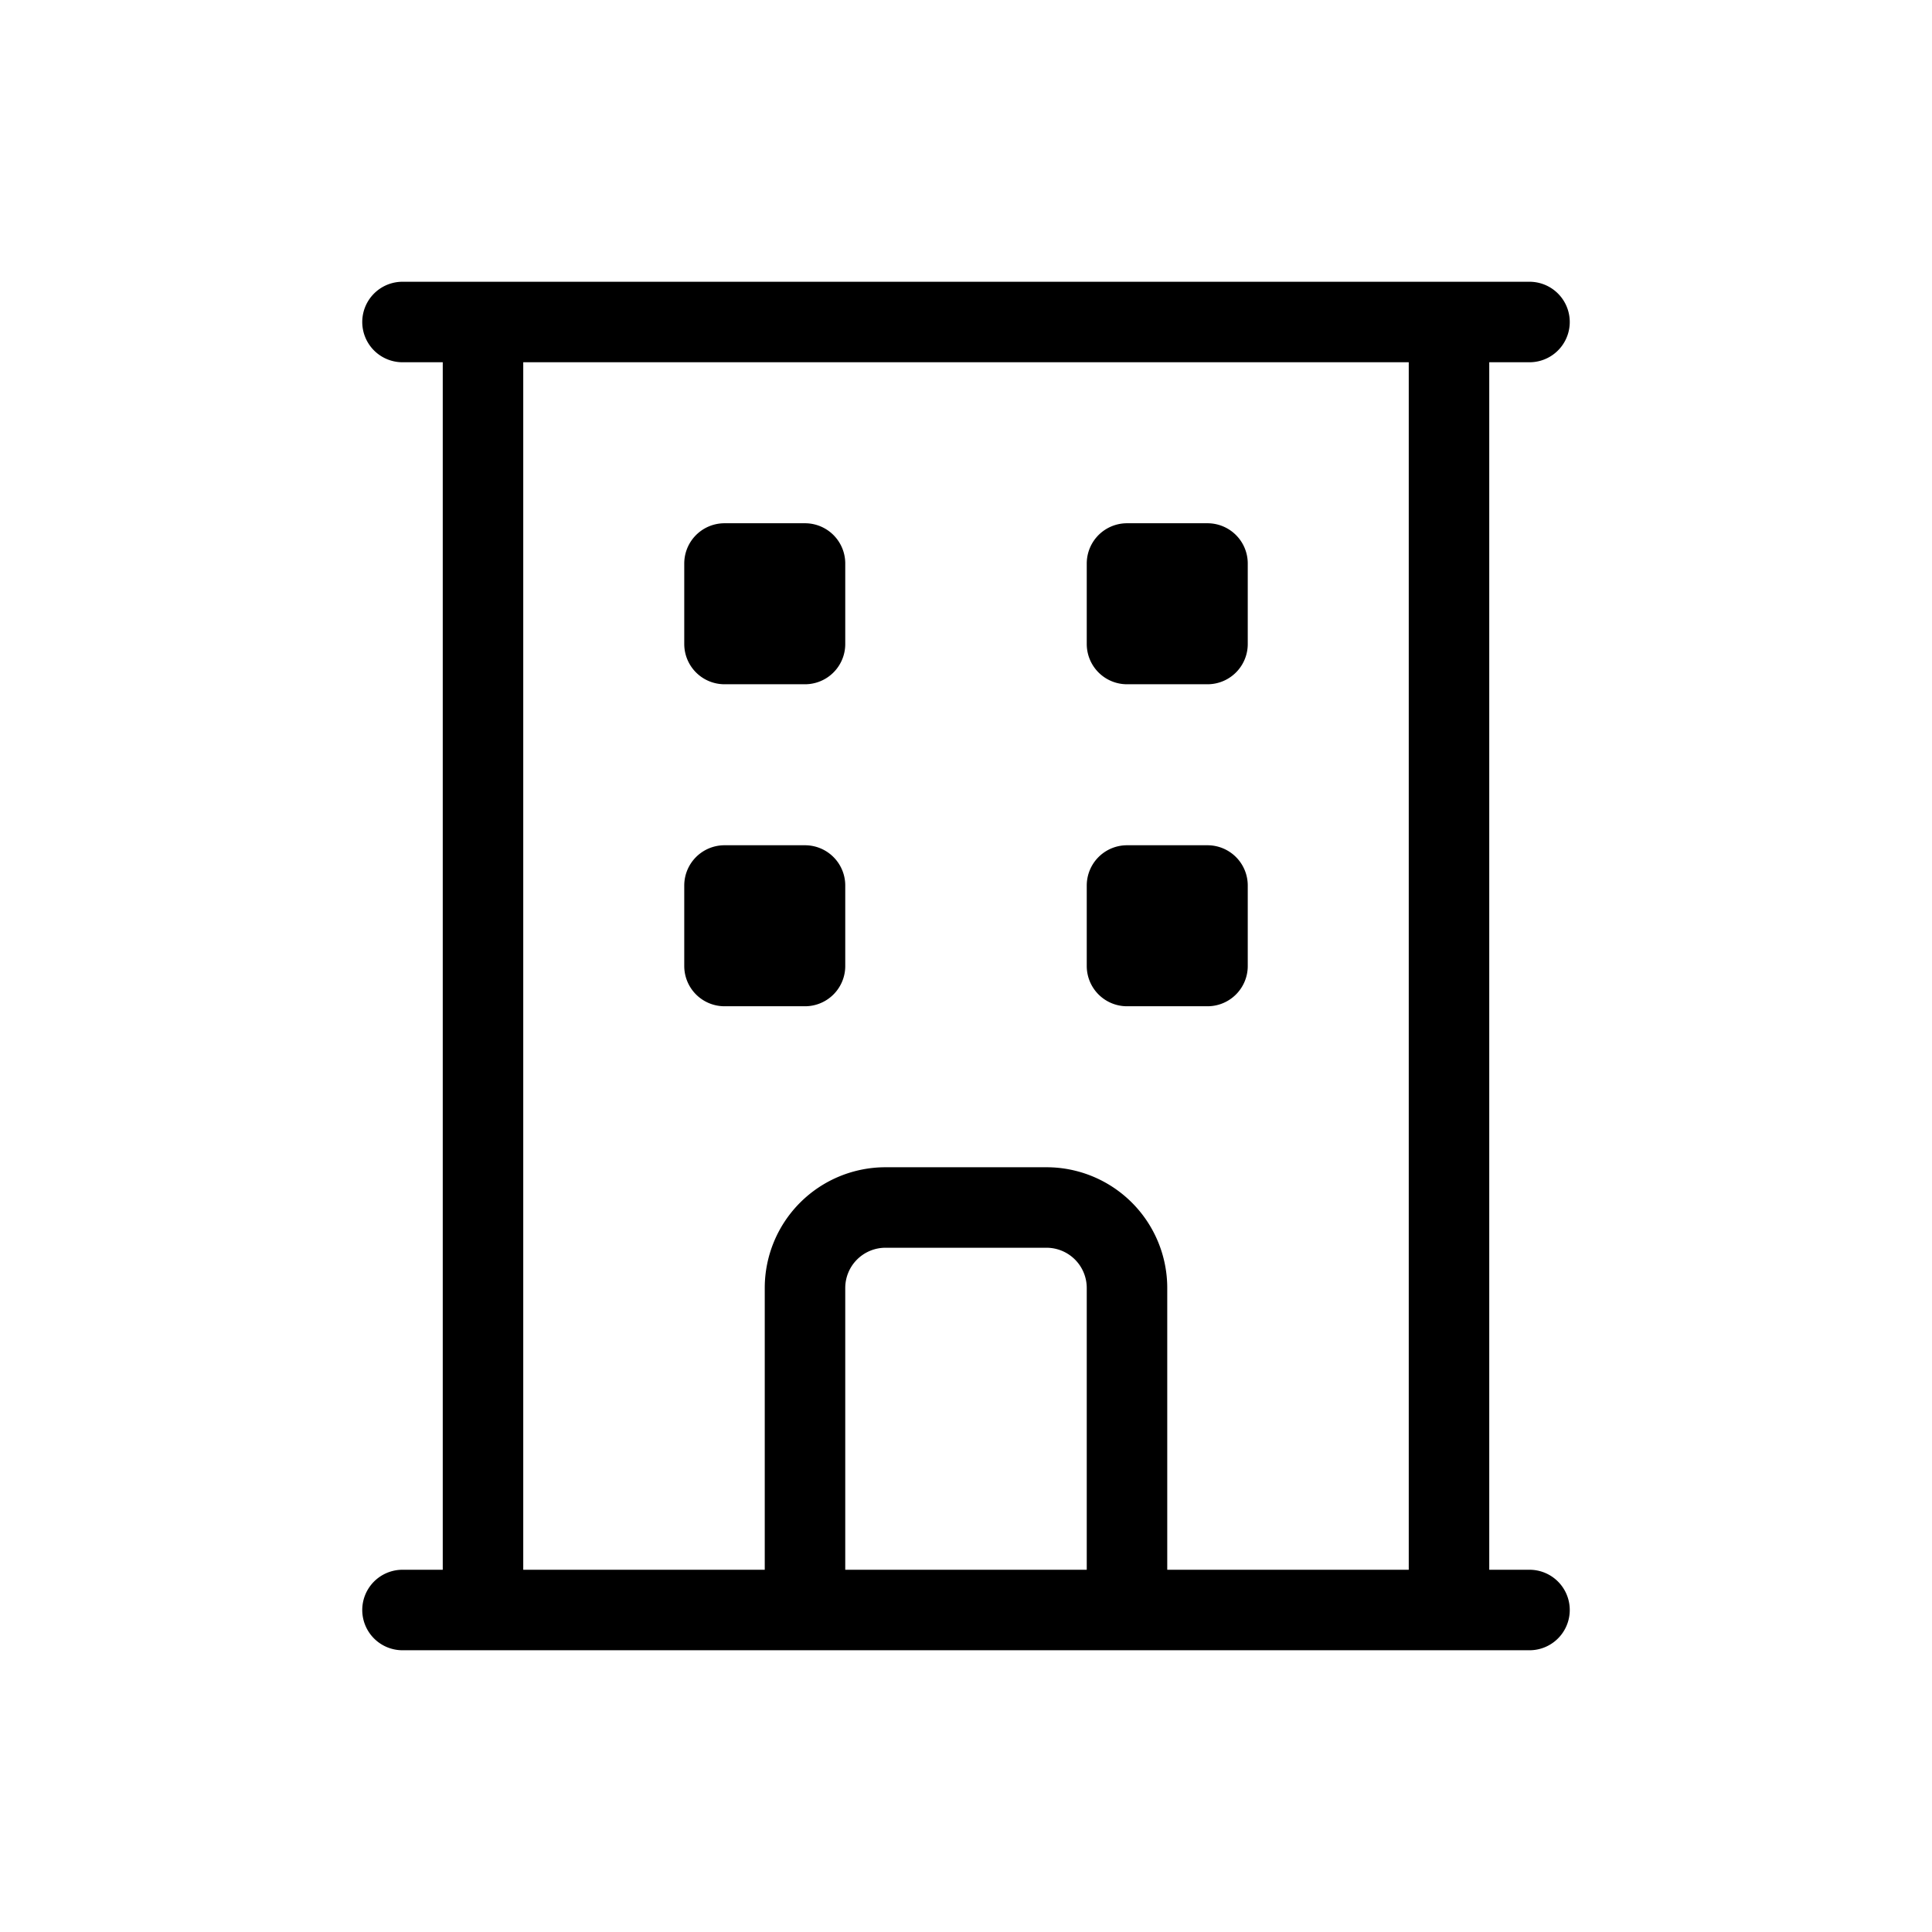 

<svg class="w-6 h-6 text-gray-800 dark:text-white" aria-hidden="true" xmlns="http://www.w3.org/2000/svg" width="24" height="24" fill="none" viewBox="0 0 24 24">
  <path stroke="currentColor" stroke-linecap="round" stroke-linejoin="round" stroke-width="1" d="M6 4h12M6 4v16M6 4H5m13 0v16m0-16h1m-1 16H6m12 0h1M6 20H5M9 7h1v1H9V7Zm5 0h1v1h-1V7Zm-5 4h1v1H9v-1Zm5 0h1v1h-1v-1Zm-3 4h2a1 1 0 0 1 1 1v4h-4v-4a1 1 0 0 1 1-1Z"/>
</svg>

